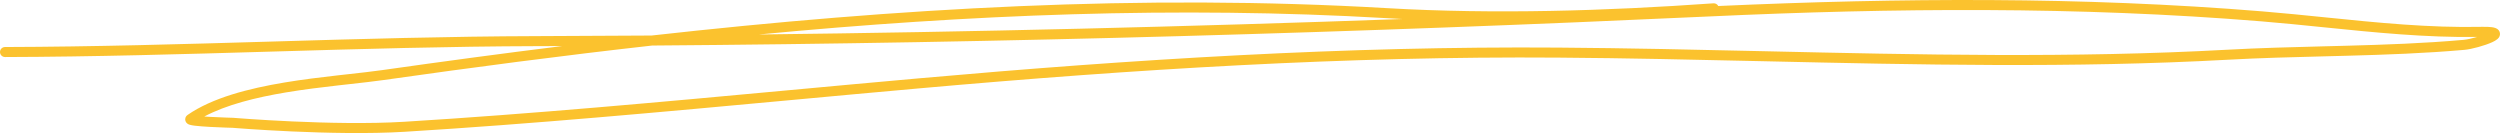 <?xml version="1.0" encoding="UTF-8"?> <svg xmlns="http://www.w3.org/2000/svg" width="1497" height="80" viewBox="0 0 1497 80" fill="none"> <path fill-rule="evenodd" clip-rule="evenodd" d="M1483.38 22.114C1452.56 22.557 1421.86 19.432 1391.46 16.337C1379.01 15.069 1366.6 13.807 1354.26 12.797C1244.27 3.793 1134.48 4.727 1023.25 9.862C811.856 19.62 601.386 25.685 390.507 27.271C337.014 33.256 283.407 40.292 229.6 47.936C223.647 48.781 216.728 49.55 209.292 50.376C207.107 50.619 204.877 50.867 202.613 51.123C192.614 52.255 181.902 53.556 171.276 55.331C153.12 58.363 135.551 62.73 122.332 69.765C123.522 69.849 124.785 69.927 126.07 69.997C129.358 70.179 132.723 70.313 135.269 70.401C136.541 70.445 137.607 70.478 138.354 70.5L139.221 70.525L139.506 70.532L139.52 70.532L139.525 70.532L139.612 70.535L139.699 70.542L139.709 70.543L139.868 70.556L140.373 70.597C140.82 70.632 141.482 70.685 142.34 70.75C144.057 70.881 146.56 71.066 149.698 71.279C155.974 71.706 164.79 72.248 174.939 72.708C195.261 73.629 220.839 74.216 242.084 72.913C318.819 68.203 395.682 61.099 472.522 53.998C498.505 51.596 524.486 49.195 550.458 46.886C678.377 35.517 805.598 27.549 933.365 28.498C974.464 28.803 1015.48 29.736 1056.46 30.669C1148.85 32.771 1241.1 34.87 1333.9 29.764C1352.97 28.715 1372.23 28.227 1391.48 27.741C1395.9 27.63 1400.32 27.518 1404.73 27.399C1428.4 26.764 1451.97 25.935 1475.2 23.87C1477.16 23.696 1480.31 23.004 1483.38 22.114ZM139.293 76.529L139.379 76.536L139.895 76.578C140.126 76.596 140.414 76.619 140.756 76.646C141.083 76.671 141.459 76.701 141.883 76.733C143.615 76.865 146.134 77.051 149.291 77.266C155.602 77.695 164.464 78.239 174.667 78.702C195.05 79.625 220.882 80.225 242.452 78.901C319.288 74.186 396.285 67.07 473.15 59.965C499.115 57.566 525.065 55.167 550.989 52.863C678.814 41.502 805.824 33.551 933.321 34.498C974.22 34.802 1015.12 35.732 1056.05 36.663C1148.56 38.767 1241.19 40.874 1334.23 35.755C1353.2 34.711 1372.36 34.227 1391.59 33.74C1396.02 33.628 1400.46 33.516 1404.9 33.397C1428.57 32.762 1452.3 31.929 1475.73 29.847C1479.97 29.47 1487.9 27.315 1492.35 25.269C1493.44 24.764 1494.59 24.152 1495.42 23.433C1495.82 23.094 1496.43 22.493 1496.76 21.613C1497.19 20.498 1497.06 19.187 1496.23 18.135C1495.57 17.315 1494.7 16.931 1494.14 16.734C1493.51 16.514 1492.8 16.372 1492.07 16.274C1490.59 16.078 1488.62 16.009 1486.1 16.064C1454.72 16.742 1423.64 13.578 1392.44 10.402C1379.91 9.126 1367.35 7.848 1354.75 6.817C1246.37 -2.056 1138.25 -1.303 1028.9 3.598C1028.36 2.57 1027.26 1.902 1026.02 1.989C961.832 6.532 894.819 8.618 830.741 4.886C683.459 -3.693 537.154 4.835 390.148 21.273C367.365 21.444 344.577 21.562 321.783 21.628C268.68 21.78 215.521 23.337 162.411 24.893L162.297 24.896C109.136 26.453 56.025 28.008 2.992 28.156C1.335 28.161 -0.005 29.508 -1.01715e-06 31.165C0.005 32.822 1.352 34.161 3.008 34.156C56.134 34.008 109.325 32.451 162.473 30.894L162.546 30.892C215.683 29.335 268.777 27.78 321.8 27.628C326.767 27.614 331.732 27.597 336.698 27.578C300.779 32.023 264.807 36.874 228.756 41.995C222.903 42.827 216.111 43.581 208.696 44.405C206.496 44.65 204.241 44.9 201.939 45.161C191.916 46.295 181.076 47.611 170.287 49.413C148.828 52.997 127.104 58.571 112.317 68.832C112.038 69.025 111.306 69.584 111.013 70.637C110.649 71.95 111.21 73.017 111.709 73.575C112.134 74.051 112.61 74.301 112.838 74.411C113.112 74.543 113.381 74.637 113.601 74.704C114.419 74.955 115.549 75.133 116.693 75.275C119.08 75.57 122.414 75.805 125.739 75.989C129.084 76.173 132.493 76.308 135.06 76.398C136.345 76.442 137.422 76.476 138.179 76.498L139.059 76.523L139.288 76.529L139.293 76.529ZM454.293 20.654C582.815 19.141 711.238 15.992 839.864 11.385C836.7 11.229 833.543 11.059 830.392 10.876C704.731 3.557 579.733 8.725 454.293 20.654Z" fill="#FBC22E"></path> </svg> 